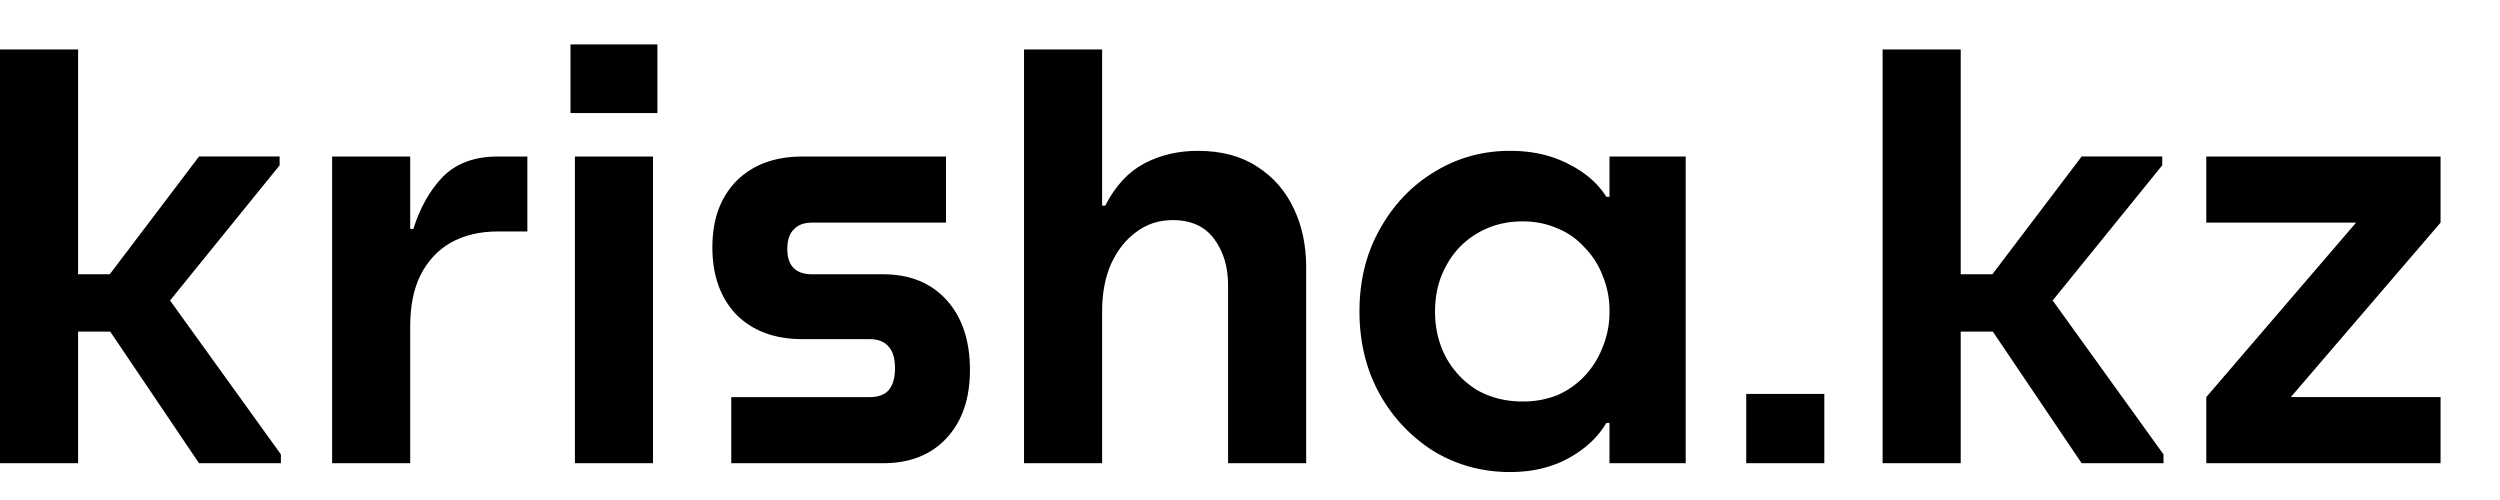 <svg width="175" height="35" viewBox="0 0 152 25" xmlns="http://www.w3.org/2000/svg">
<path d="m12.1 6.816-5.426 7.16H4.748V.306H0v25.158h4.748V17.46H6.7l5.4 8.003h4.978v-.536l-6.739-9.358 6.662-8.218v-.536h-4.9Zm13.453 7.237c-.408.842-.612 1.863-.612 3.063v8.348h-4.748V6.816h4.748v4.403h.191c.409-1.301 1.009-2.36 1.8-3.178.817-.817 1.927-1.225 3.331-1.225h1.8v4.557h-1.8c-1.097 0-2.055.23-2.872.689-.79.46-1.403 1.123-1.837 1.991Zm32.004 9.879c-.945 1.021-2.234 1.532-3.867 1.532h-9.23v-4.02h8.425c.51 0 .893-.141 1.148-.422.255-.306.383-.753.383-1.34 0-.587-.128-1.021-.383-1.302-.255-.306-.638-.46-1.148-.46h-4.098c-1.684 0-3.025-.497-4.02-1.493-.97-1.021-1.455-2.387-1.455-4.097 0-1.685.485-3.025 1.455-4.02.995-.996 2.335-1.494 4.02-1.494h8.73v4.02h-8.155c-.485 0-.855.14-1.11.422-.256.255-.384.65-.384 1.187 0 .51.128.893.383 1.149.255.255.626.382 1.11.382h4.328c1.633 0 2.922.524 3.867 1.57.945 1.047 1.417 2.464 1.417 4.25 0 1.737-.472 3.115-1.417 4.136Zm16.268-12.1c.561.766.842 1.698.842 2.795v10.837h4.748V13.555c0-1.353-.255-2.553-.765-3.6-.51-1.071-1.251-1.914-2.221-2.526-.97-.639-2.17-.958-3.6-.958-1.2 0-2.284.256-3.254.766-.97.51-1.762 1.366-2.374 2.566h-.192V.306h-4.748v25.158h4.748v-9.228c0-1.098.179-2.055.536-2.872.383-.843.894-1.494 1.532-1.953.638-.485 1.378-.728 2.22-.728 1.124 0 1.966.383 2.528 1.15Z"></path>
<path fill-rule="evenodd" clip-rule="evenodd" d="M91.807 26c-1.685 0-3.23-.421-4.633-1.264a9.594 9.594 0 0 1-3.293-3.484c-.817-1.48-1.225-3.153-1.225-5.016 0-1.864.408-3.523 1.225-4.978.817-1.48 1.914-2.642 3.293-3.485 1.404-.868 2.948-1.302 4.633-1.302 1.353 0 2.54.268 3.561.804 1.021.511 1.787 1.175 2.298 1.992h.191V6.816h4.633v18.648h-4.633v-2.45h-.191c-.51.867-1.277 1.582-2.298 2.144-1.02.561-2.208.842-3.56.842Zm5.629-11.947a5.46 5.46 0 0 1 .421 2.144v.039a5.54 5.54 0 0 1-.421 2.182 5.289 5.289 0 0 1-1.11 1.762 5.031 5.031 0 0 1-1.647 1.148 5.621 5.621 0 0 1-2.106.383c-1.021 0-1.94-.23-2.757-.689a5.297 5.297 0 0 1-1.876-1.953c-.46-.842-.69-1.787-.69-2.833 0-1.047.23-1.979.69-2.796a4.938 4.938 0 0 1 1.876-1.952c.817-.486 1.736-.728 2.757-.728.766 0 1.468.14 2.106.421a4.37 4.37 0 0 1 1.647 1.149c.485.485.855 1.06 1.11 1.723Z"></path>
<path d="m126.563 6.816-5.427 7.16h-1.925V.306h-4.748v25.158h4.748V17.46h1.952l5.4 8.003h4.978v-.536l-6.739-9.358 6.662-8.218v-.536h-4.901Zm16.685 4.02-9.106 10.607v4.02h14.244v-4.02h-9.106l9.106-10.607v-4.02h-14.244v4.02h9.106ZM34.954 6.816v18.648h4.748V6.816h-4.748ZM34.686 0v4.174h5.284V0h-5.284Zm71.485 21.252v4.212h4.748v-4.212h-4.748Z"></path>
</svg>